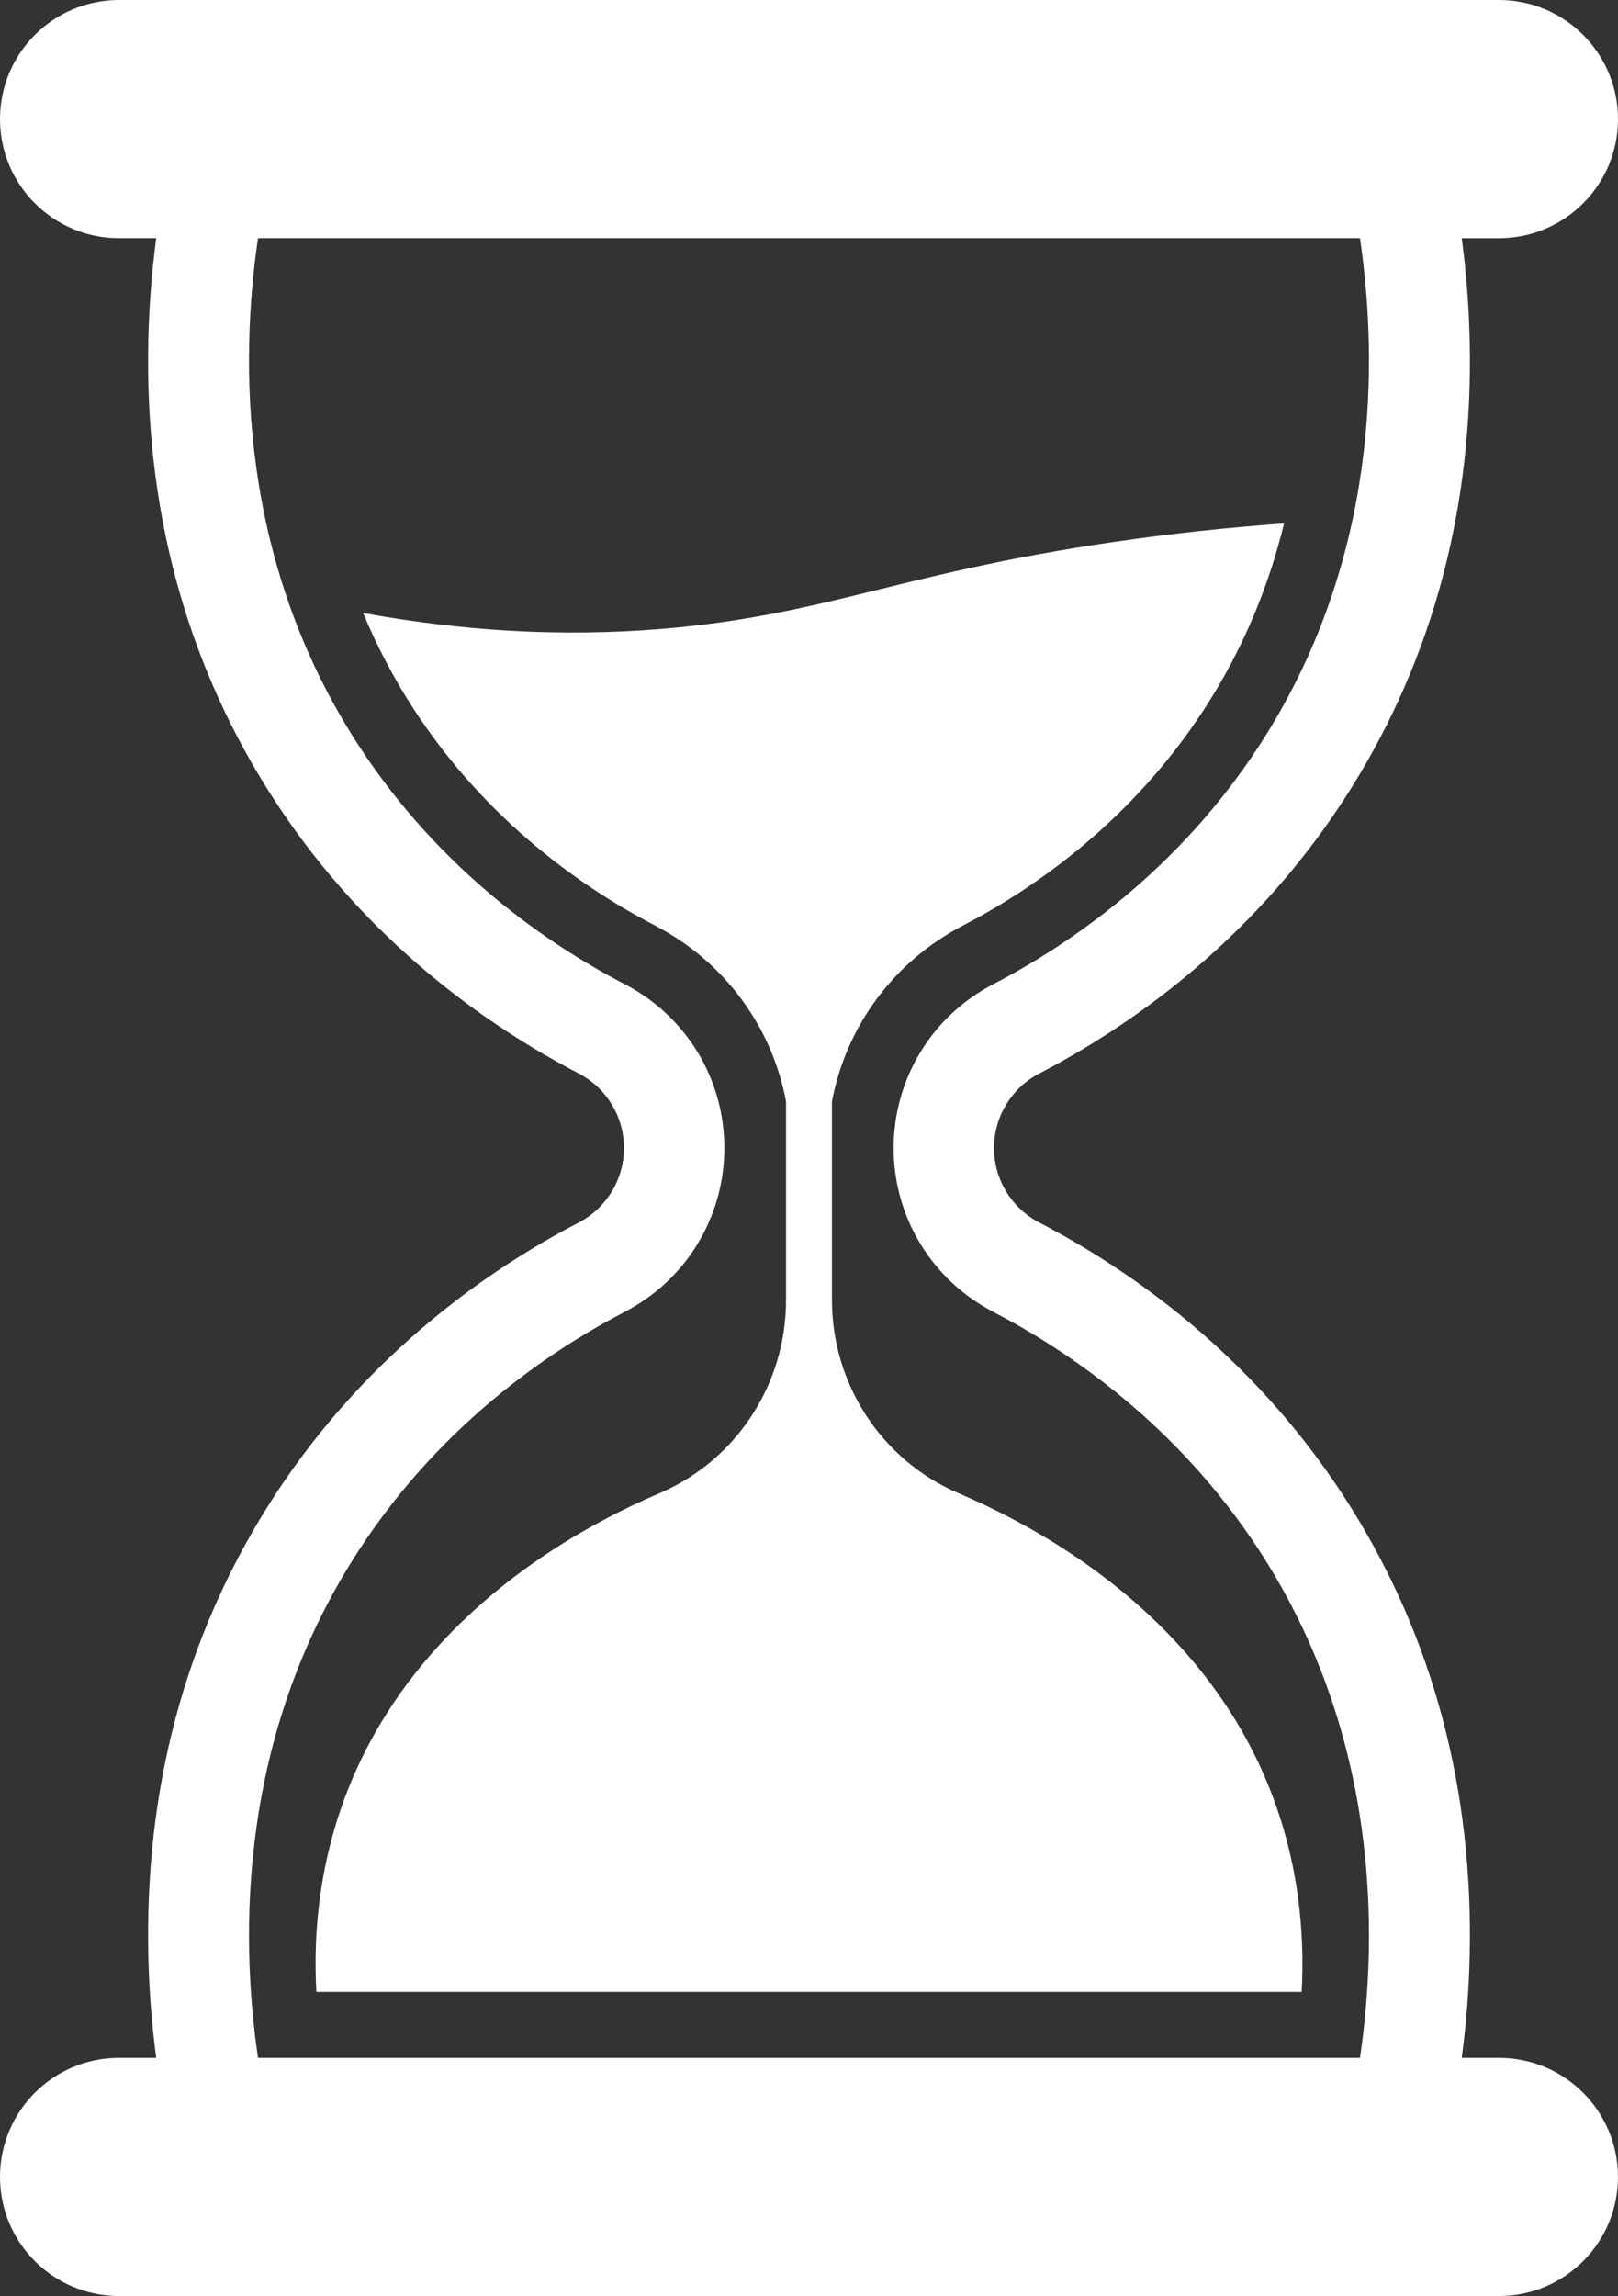 <?xml version="1.0" encoding="UTF-8"?>
<svg id="Layer_2" data-name="Layer 2" xmlns="http://www.w3.org/2000/svg" viewBox="0 0 1450 2056.74">
  <rect x="0" y="0" width="1450" height="2056.74" fill="#333333" stroke="none"/>
  <defs>
    <style>
      .cls-1 {
        fill: #fff;
      }
    </style>
  </defs>
  <g id="Layer_1-2" data-name="Layer 1">
    <g>
      <path class="cls-1" d="M1343.31,1843.35h-33.33c4.17-31.3,7.08-66.71,7.3-105.28.85-147.7-37.41-281.87-113.69-398.78-83.81-128.44-194.19-203.6-272.02-244.03-25.14-13.06-40.75-38.69-40.75-66.89s15.61-53.83,40.75-66.89c77.83-40.43,188.2-115.59,272.02-244.03,76.28-116.91,114.54-251.08,113.69-398.78-.22-38.57-3.13-73.99-7.3-105.28h33.33c58.93,0,106.69-47.77,106.69-106.69S1402.23,0,1343.31,0H106.69C47.77,0,0,47.77,0,106.69s47.77,106.69,106.69,106.69h33.32c-4.17,31.3-7.08,66.72-7.3,105.28-.84,147.7,37.41,281.87,113.69,398.78,83.81,128.44,194.19,203.6,272.02,244.03,25.14,13.06,40.75,38.69,40.75,66.89s-15.61,53.83-40.75,66.89c-77.83,40.43-188.2,115.59-272.02,244.03-76.29,116.91-114.54,251.08-113.69,398.78.22,38.57,3.13,73.99,7.3,105.28h-33.32c-58.93,0-106.69,47.77-106.69,106.69s47.77,106.69,106.69,106.69h1236.61c58.93,0,106.69-47.77,106.69-106.69s-47.77-106.69-106.69-106.69ZM1218.77,1843.35H231.23c-16.01-108.56-18.26-288.16,90.53-454.89,73.14-112.09,169.87-177.89,238.14-213.36,55.05-28.6,89.25-84.82,89.25-146.74s-34.2-118.14-89.25-146.74c-68.27-35.46-165-101.27-238.14-213.35-108.79-166.73-106.55-346.33-90.53-454.89h987.53c16.01,108.56,18.26,288.16-90.53,454.89-73.14,112.09-169.87,177.89-238.14,213.35-55.05,28.6-89.25,84.83-89.25,146.74s34.2,118.14,89.25,146.74c68.27,35.47,165,101.27,238.14,213.36,108.79,166.73,106.55,346.33,90.53,454.89Z"/>
      <path class="cls-1" d="M1077.42,1498.26c-66.74-84.2-155.39-133.77-218.01-160.5-.49-.23-1-.44-1.52-.67-68.46-29.77-112.32-97.85-112.32-172.51v-177.86c12.57-67.05,55.12-125.28,117.26-157.57,61.99-32.16,149.73-91.81,215.88-193.18,36.1-55.3,58.64-112.3,72.04-167.11-48.8,3.5-100.93,8.95-155.8,17.05-178.63,26.38-245.37,60.03-372.78,74.56-77.13,8.79-176.47,10.59-296.74-11.41,12.06,29.05,27.12,58.23,45.86,86.92,66.15,101.37,153.9,161.02,215.88,193.18,62.14,32.29,104.69,90.52,117.26,157.57v177.86c0,74.66-43.86,142.74-112.32,172.51-.51.23-1.03.44-1.54.67-62.6,26.74-151.25,76.31-217.99,160.5-72.68,91.7-90.42,189.35-89.75,264.7.05,7.3.31,14.4.67,21.26h883.01c.36-6.86.62-13.96.67-21.26.67-75.35-17.07-173-89.75-264.7Z"/>
    </g>
  </g>
</svg>